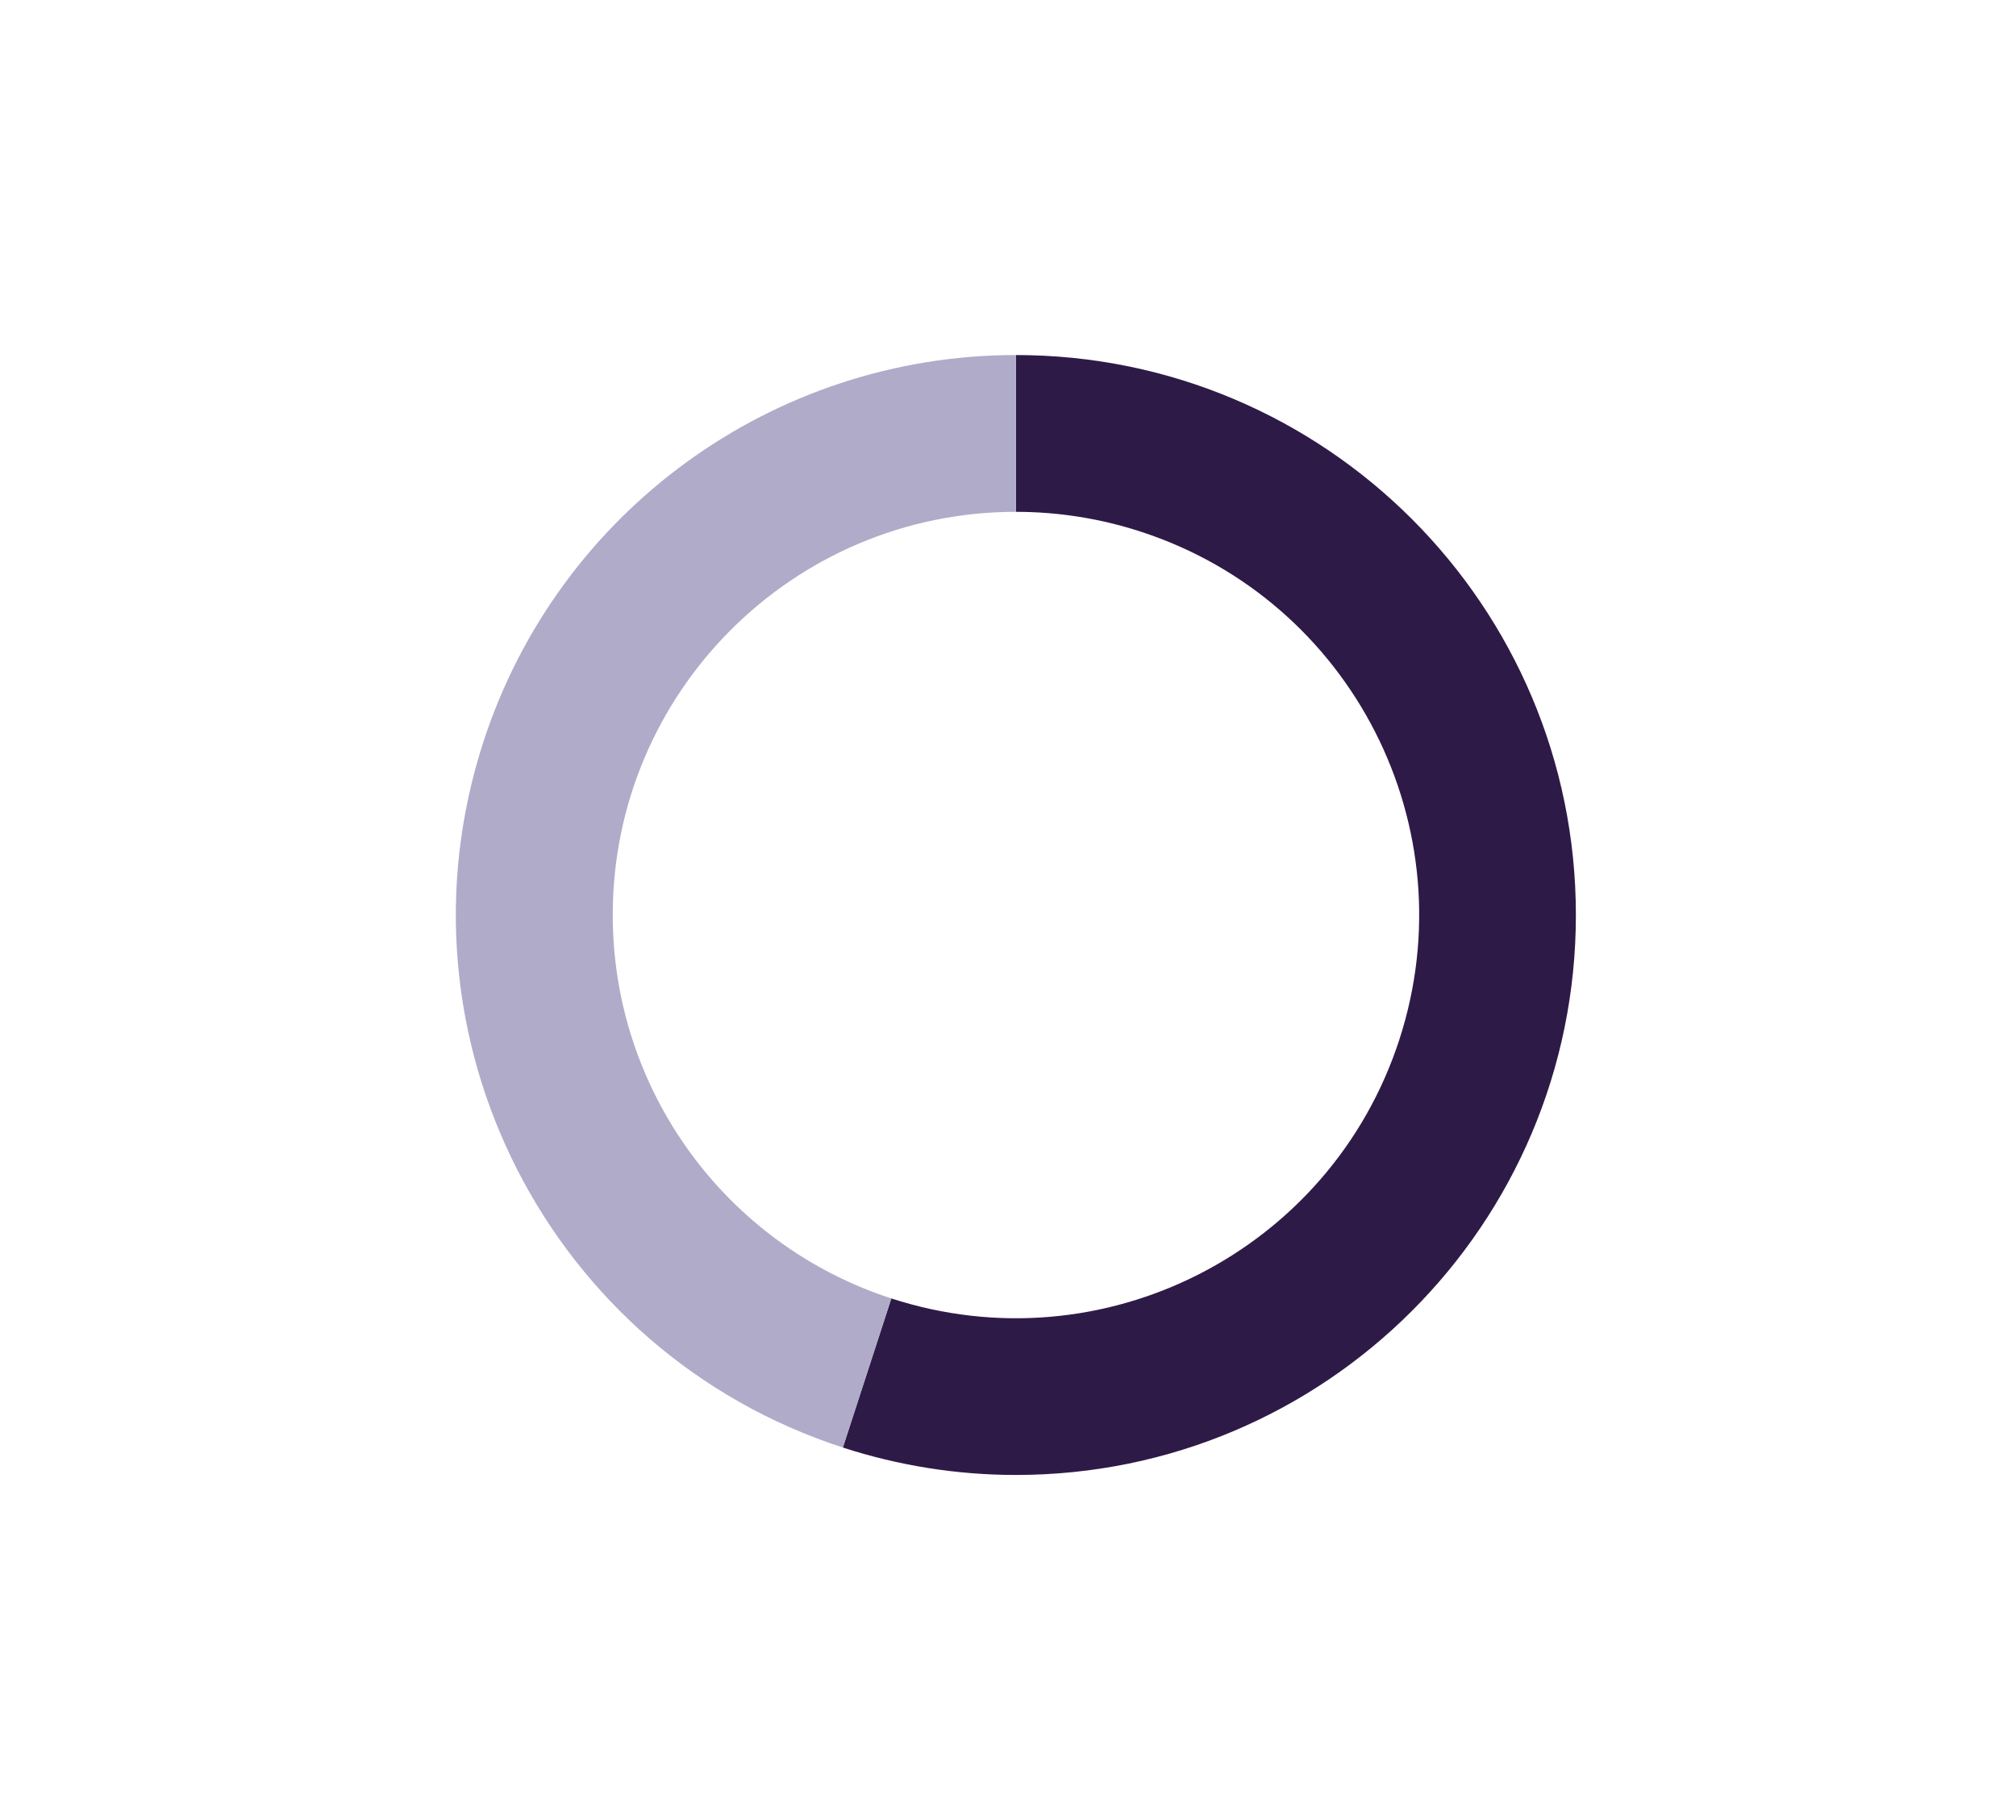 <?xml version="1.0" encoding="UTF-8"?>
<svg id="Layer_1" data-name="Layer 1" xmlns="http://www.w3.org/2000/svg" width="417.62" height="377.1" xmlns:xlink="http://www.w3.org/1999/xlink" viewBox="0 0 417.62 377.1">
  <defs>
    <style>
      .cls-1 {
        clip-path: url(#clippath);
      }

      .cls-2 {
        fill: none;
      }

      .cls-2, .cls-3, .cls-4 {
        stroke-width: 0px;
      }

      .cls-5 {
        clip-path: url(#clippath-1);
      }

      .cls-3 {
        fill: #2e1a47;
      }

      .cls-3, .cls-4 {
        fill-rule: evenodd;
      }

      .cls-4 {
        fill: #afabc9;
      }
    </style>
    <clipPath id="clippath">
      <rect class="cls-2" x="39.7" y="62.55" width="341" height="254"/>
    </clipPath>
    <clipPath id="clippath-1">
      <rect class="cls-2" x="39.7" y="62.55" width="341" height="254"/>
    </clipPath>
  </defs>
  <g class="cls-1">
    <path class="cls-3" d="m210.45,73.55c64.07,0,116,51.93,116,116s-51.93,116-116,116c-12.17,0-24.27-1.92-35.85-5.68l10.04-30.89c43.87,14.25,90.99-9.75,105.24-53.62,14.25-43.87-9.75-90.99-53.62-105.24-8.34-2.71-17.04-4.09-25.81-4.09v-32.48Z"/>
  </g>
  <g class="cls-5">
    <path class="cls-4" d="m174.61,299.87c-60.93-19.8-94.27-85.24-74.48-146.17,15.53-47.79,60.07-80.15,110.32-80.15v32.48c-46.13,0-83.52,37.39-83.52,83.52,0,36.18,23.3,68.25,57.71,79.43l-10.04,30.89Z"/>
  </g>
</svg>